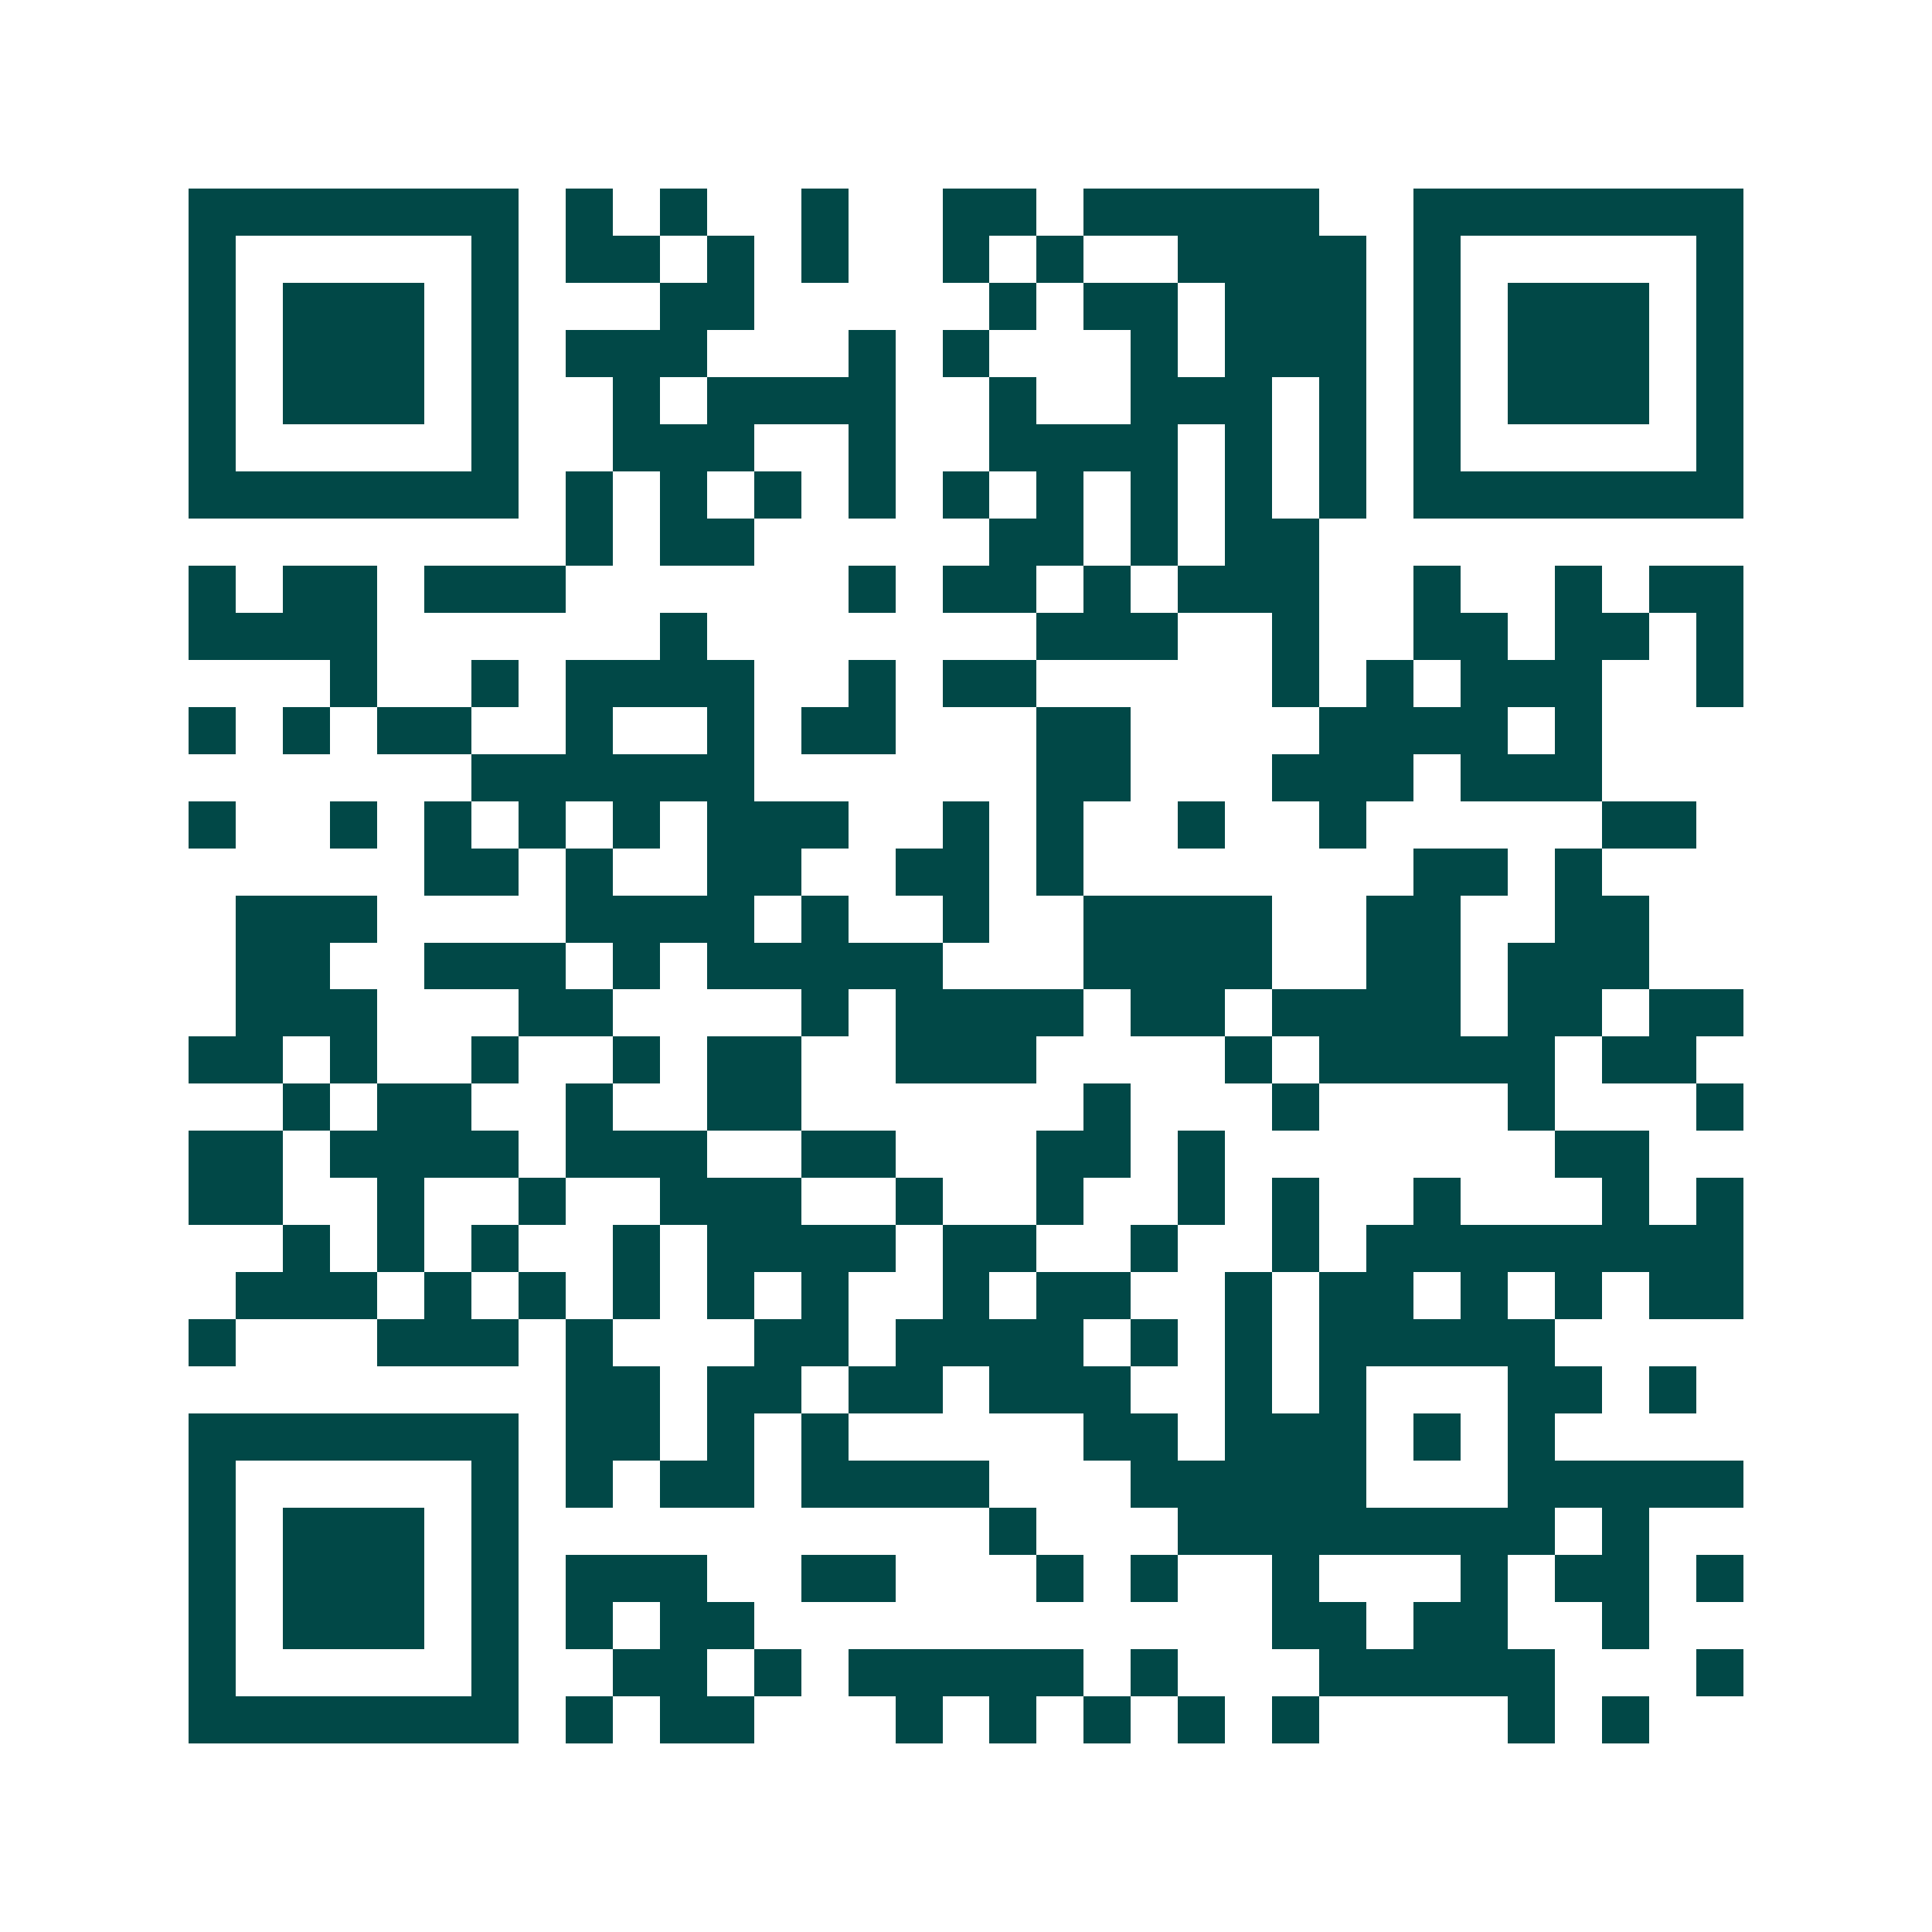 <svg xmlns="http://www.w3.org/2000/svg" width="200" height="200" viewBox="0 0 41 41" shape-rendering="crispEdges"><path fill="#ffffff" d="M0 0h41v41H0z"/><path stroke="#014847" d="M4 4.5h7m1 0h1m1 0h1m2 0h1m2 0h2m1 0h5m2 0h7M4 5.5h1m5 0h1m1 0h2m1 0h1m1 0h1m2 0h1m1 0h1m2 0h4m1 0h1m5 0h1M4 6.5h1m1 0h3m1 0h1m3 0h2m5 0h1m1 0h2m1 0h3m1 0h1m1 0h3m1 0h1M4 7.5h1m1 0h3m1 0h1m1 0h3m3 0h1m1 0h1m3 0h1m1 0h3m1 0h1m1 0h3m1 0h1M4 8.5h1m1 0h3m1 0h1m2 0h1m1 0h4m2 0h1m2 0h3m1 0h1m1 0h1m1 0h3m1 0h1M4 9.5h1m5 0h1m2 0h3m2 0h1m2 0h4m1 0h1m1 0h1m1 0h1m5 0h1M4 10.5h7m1 0h1m1 0h1m1 0h1m1 0h1m1 0h1m1 0h1m1 0h1m1 0h1m1 0h1m1 0h7M12 11.5h1m1 0h2m5 0h2m1 0h1m1 0h2M4 12.5h1m1 0h2m1 0h3m6 0h1m1 0h2m1 0h1m1 0h3m2 0h1m2 0h1m1 0h2M4 13.5h4m6 0h1m7 0h3m2 0h1m2 0h2m1 0h2m1 0h1M7 14.5h1m2 0h1m1 0h4m2 0h1m1 0h2m5 0h1m1 0h1m1 0h3m2 0h1M4 15.5h1m1 0h1m1 0h2m2 0h1m2 0h1m1 0h2m3 0h2m4 0h4m1 0h1M10 16.5h6m6 0h2m3 0h3m1 0h3M4 17.5h1m2 0h1m1 0h1m1 0h1m1 0h1m1 0h3m2 0h1m1 0h1m2 0h1m2 0h1m5 0h2M9 18.5h2m1 0h1m2 0h2m2 0h2m1 0h1m7 0h2m1 0h1M5 19.5h3m4 0h4m1 0h1m2 0h1m2 0h4m2 0h2m2 0h2M5 20.5h2m2 0h3m1 0h1m1 0h5m3 0h4m2 0h2m1 0h3M5 21.5h3m3 0h2m4 0h1m1 0h4m1 0h2m1 0h4m1 0h2m1 0h2M4 22.5h2m1 0h1m2 0h1m2 0h1m1 0h2m2 0h3m4 0h1m1 0h5m1 0h2M6 23.5h1m1 0h2m2 0h1m2 0h2m6 0h1m3 0h1m4 0h1m3 0h1M4 24.5h2m1 0h4m1 0h3m2 0h2m3 0h2m1 0h1m7 0h2M4 25.5h2m2 0h1m2 0h1m2 0h3m2 0h1m2 0h1m2 0h1m1 0h1m2 0h1m3 0h1m1 0h1M6 26.5h1m1 0h1m1 0h1m2 0h1m1 0h4m1 0h2m2 0h1m2 0h1m1 0h8M5 27.5h3m1 0h1m1 0h1m1 0h1m1 0h1m1 0h1m2 0h1m1 0h2m2 0h1m1 0h2m1 0h1m1 0h1m1 0h2M4 28.5h1m3 0h3m1 0h1m3 0h2m1 0h4m1 0h1m1 0h1m1 0h5M12 29.5h2m1 0h2m1 0h2m1 0h3m2 0h1m1 0h1m3 0h2m1 0h1M4 30.5h7m1 0h2m1 0h1m1 0h1m5 0h2m1 0h3m1 0h1m1 0h1M4 31.5h1m5 0h1m1 0h1m1 0h2m1 0h4m3 0h5m3 0h5M4 32.5h1m1 0h3m1 0h1m10 0h1m3 0h8m1 0h1M4 33.5h1m1 0h3m1 0h1m1 0h3m2 0h2m3 0h1m1 0h1m2 0h1m3 0h1m1 0h2m1 0h1M4 34.5h1m1 0h3m1 0h1m1 0h1m1 0h2m11 0h2m1 0h2m2 0h1M4 35.5h1m5 0h1m2 0h2m1 0h1m1 0h5m1 0h1m3 0h5m3 0h1M4 36.5h7m1 0h1m1 0h2m3 0h1m1 0h1m1 0h1m1 0h1m1 0h1m4 0h1m1 0h1"/></svg>
